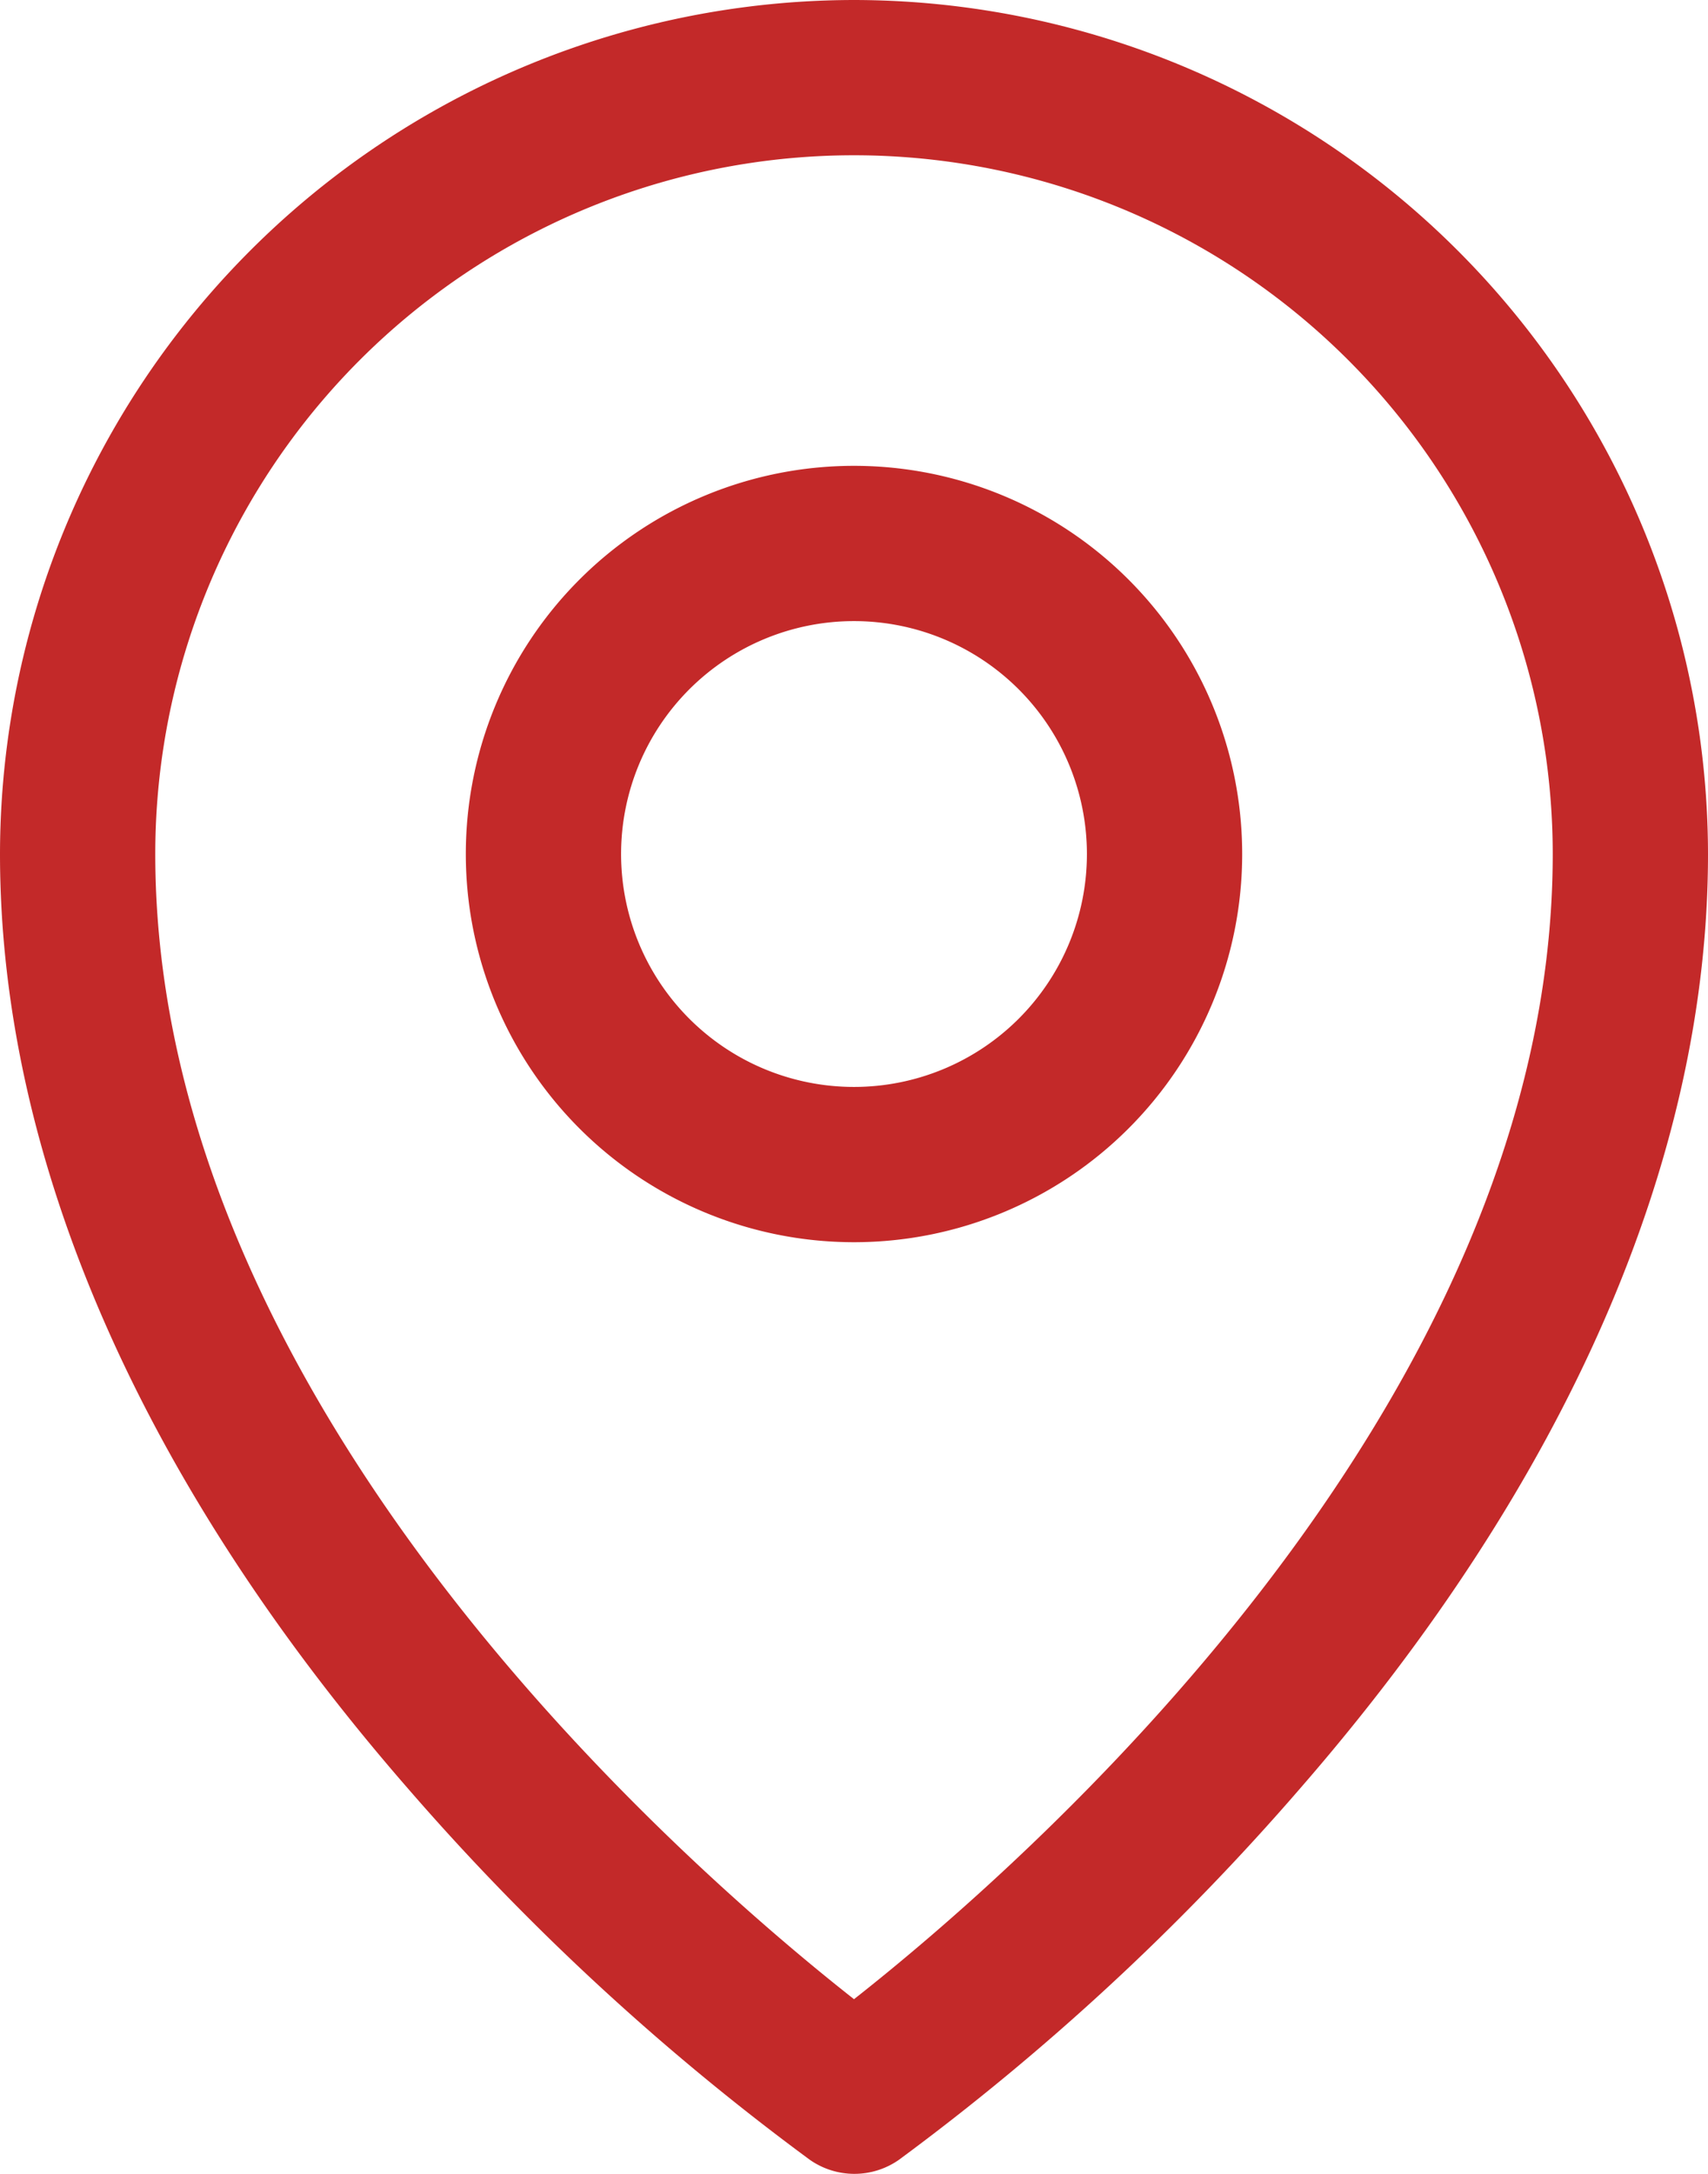 <svg xmlns:inkscape="http://www.inkscape.org/namespaces/inkscape" xmlns:sodipodi="http://sodipodi.sourceforge.net/DTD/sodipodi-0.dtd" xmlns="http://www.w3.org/2000/svg" xmlns:svg="http://www.w3.org/2000/svg" viewBox="0 0 176 223.998" color="rgb(247, 188, 68)" id="svg6" sodipodi:docname="location-icon.svg" width="176" height="223.998" inkscape:version="1.1.2 (0a00cf5339, 2022-02-04)"><defs id="defs10"></defs><g color="rgb(247, 188, 68)" id="g4" style="fill:#c32929;fill-opacity:1" transform="translate(-40,-16)"><path d="m 128,64 a 40,40 0 1 0 40,40 40,40 0 0 0 -40,-40 z m 0,64 a 24,24 0 1 1 24,-24 24,24 0 0 1 -24,24 z m 0,-112 a 88.1,88.1 0 0 0 -88,88 c 0,31.4 14.51,64.68 42,96.25 a 254.19,254.19 0 0 0 41.45,38.3 8,8 0 0 0 9.18,0 254.19,254.19 0 0 0 41.37,-38.3 C 201.45,168.68 216,135.4 216,104 A 88.1,88.1 0 0 0 128,16 Z m 0,206 C 111.47,209 56,161.25 56,104 a 72,72 0 0 1 144,0 c 0,57.23 -55.47,105 -72,118 z" id="path2" style="fill:#c32929;fill-opacity:1"></path></g></svg>